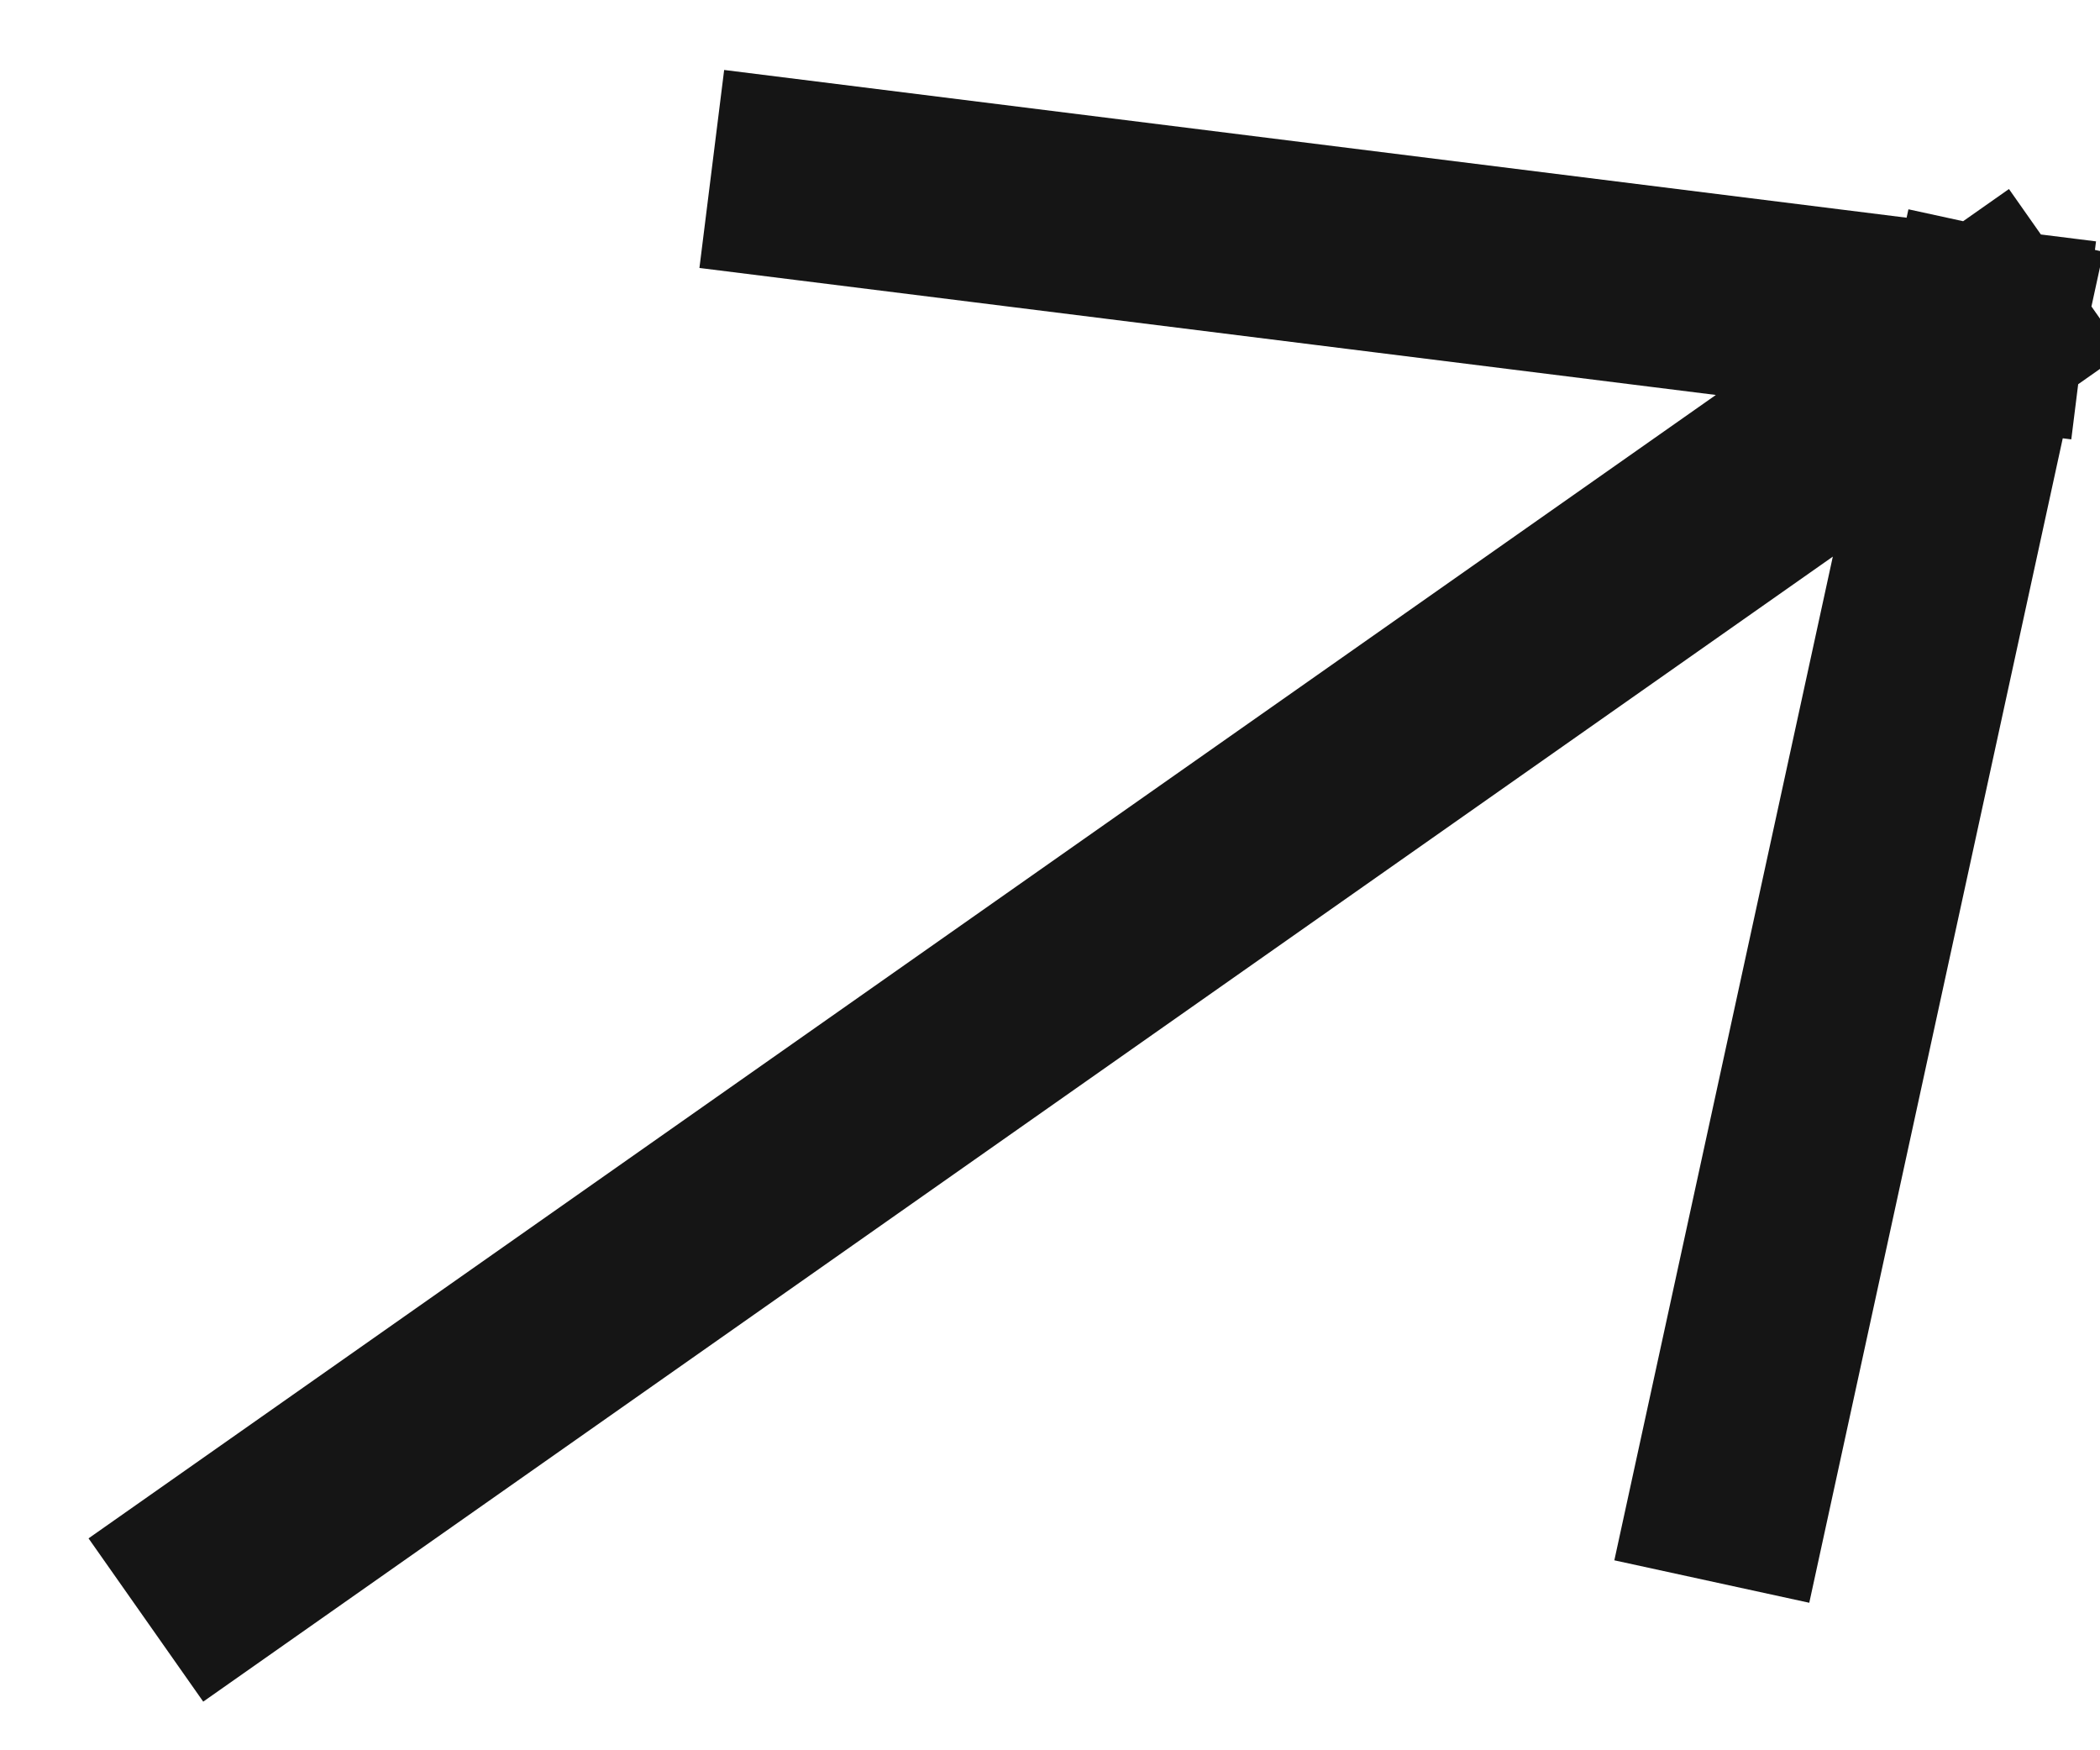 <svg width="12" height="10" viewBox="0 0 12 10" fill="none" xmlns="http://www.w3.org/2000/svg">
<path d="M1.3 8.928L11.341 1.874M11.341 1.874L9.903 8.479M11.341 1.874L4.633 1.036" stroke="#151515" stroke-width="1.14" stroke-linecap="square" stroke-linejoin="round"/>
</svg>
